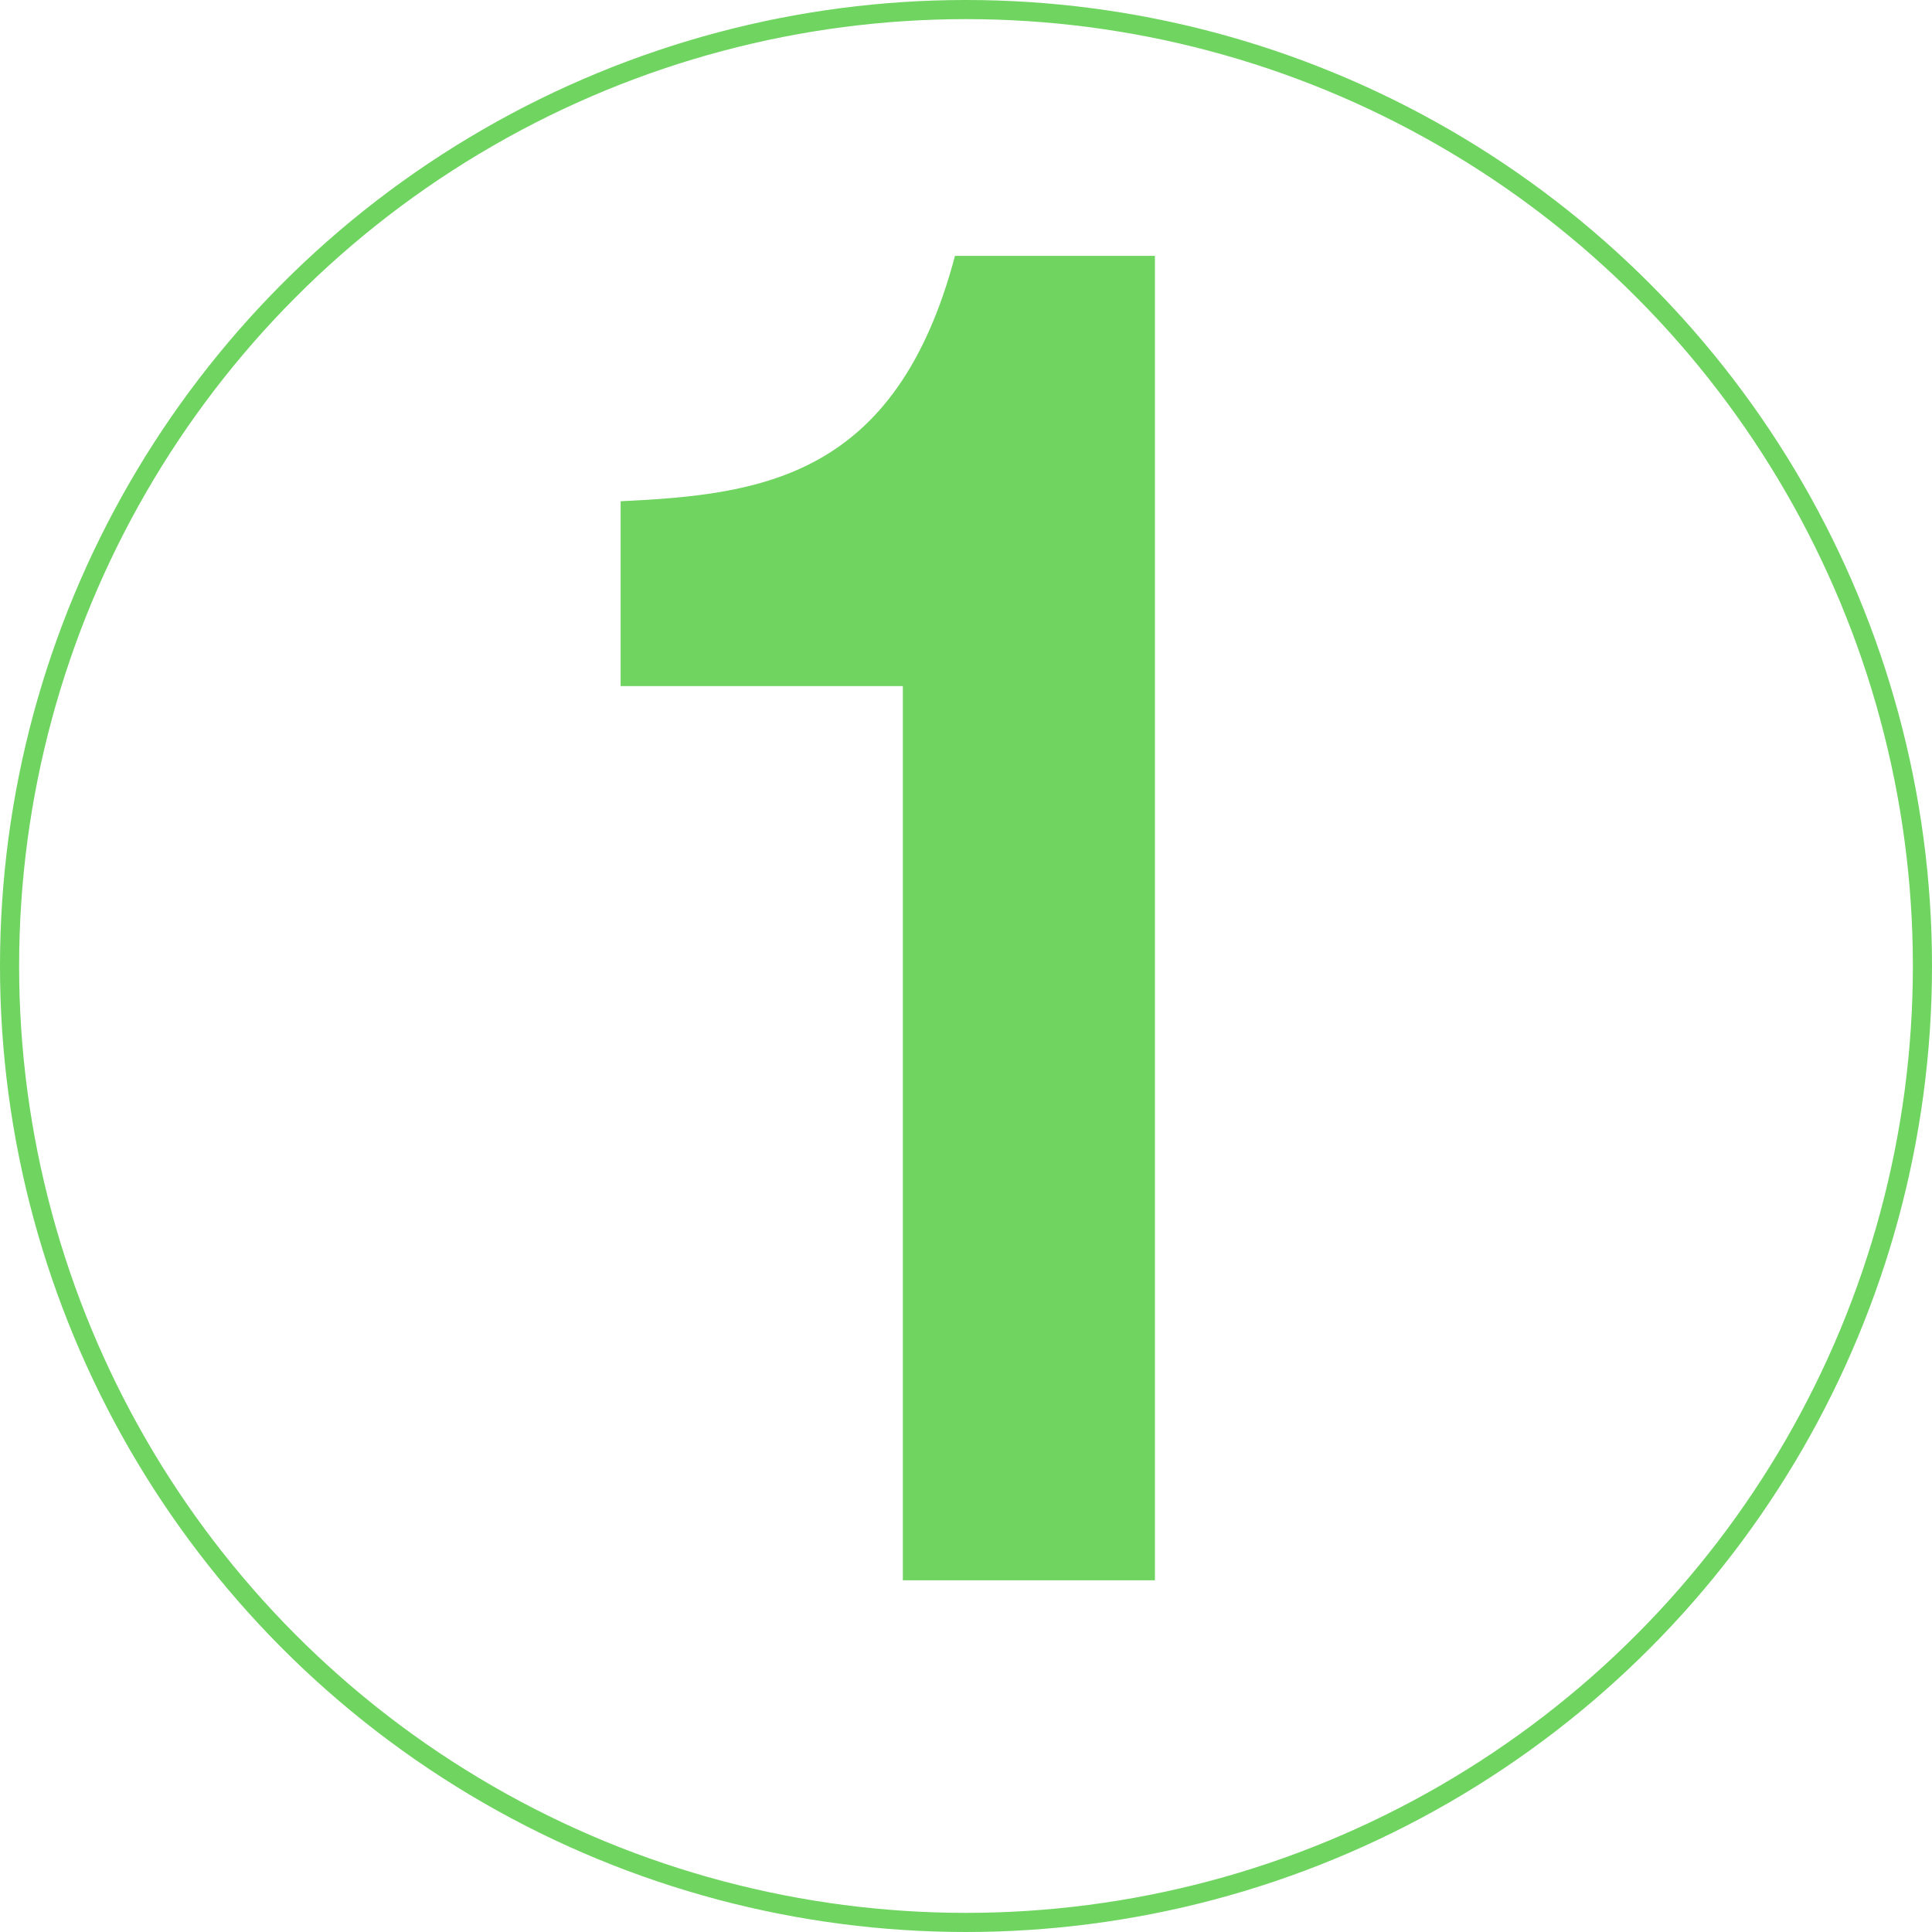 <?xml version="1.0" encoding="UTF-8"?>
<svg id="_レイヤー_2" data-name="レイヤー 2" xmlns="http://www.w3.org/2000/svg" viewBox="0 0 66.68 66.68">
  <defs>
    <style>
      .cls-1 {
        fill: #6fd460;
        stroke-width: 0px;
      }

      .cls-2 {
        fill: none;
        stroke: #6fd460;
        stroke-miterlimit: 10;
        stroke-width: .66px;
      }
    </style>
  </defs>
  <g id="contents">
    <g>
      <path class="cls-1" d="M39.86,54.54h-8.7v-30.86h-9.74v-6.38c4.87-.23,9.51-.81,11.54-8.47h6.9v45.7Z"/>
      <circle class="cls-2" cx="33.34" cy="33.34" r="33.01"/>
    </g>
  </g>
</svg>